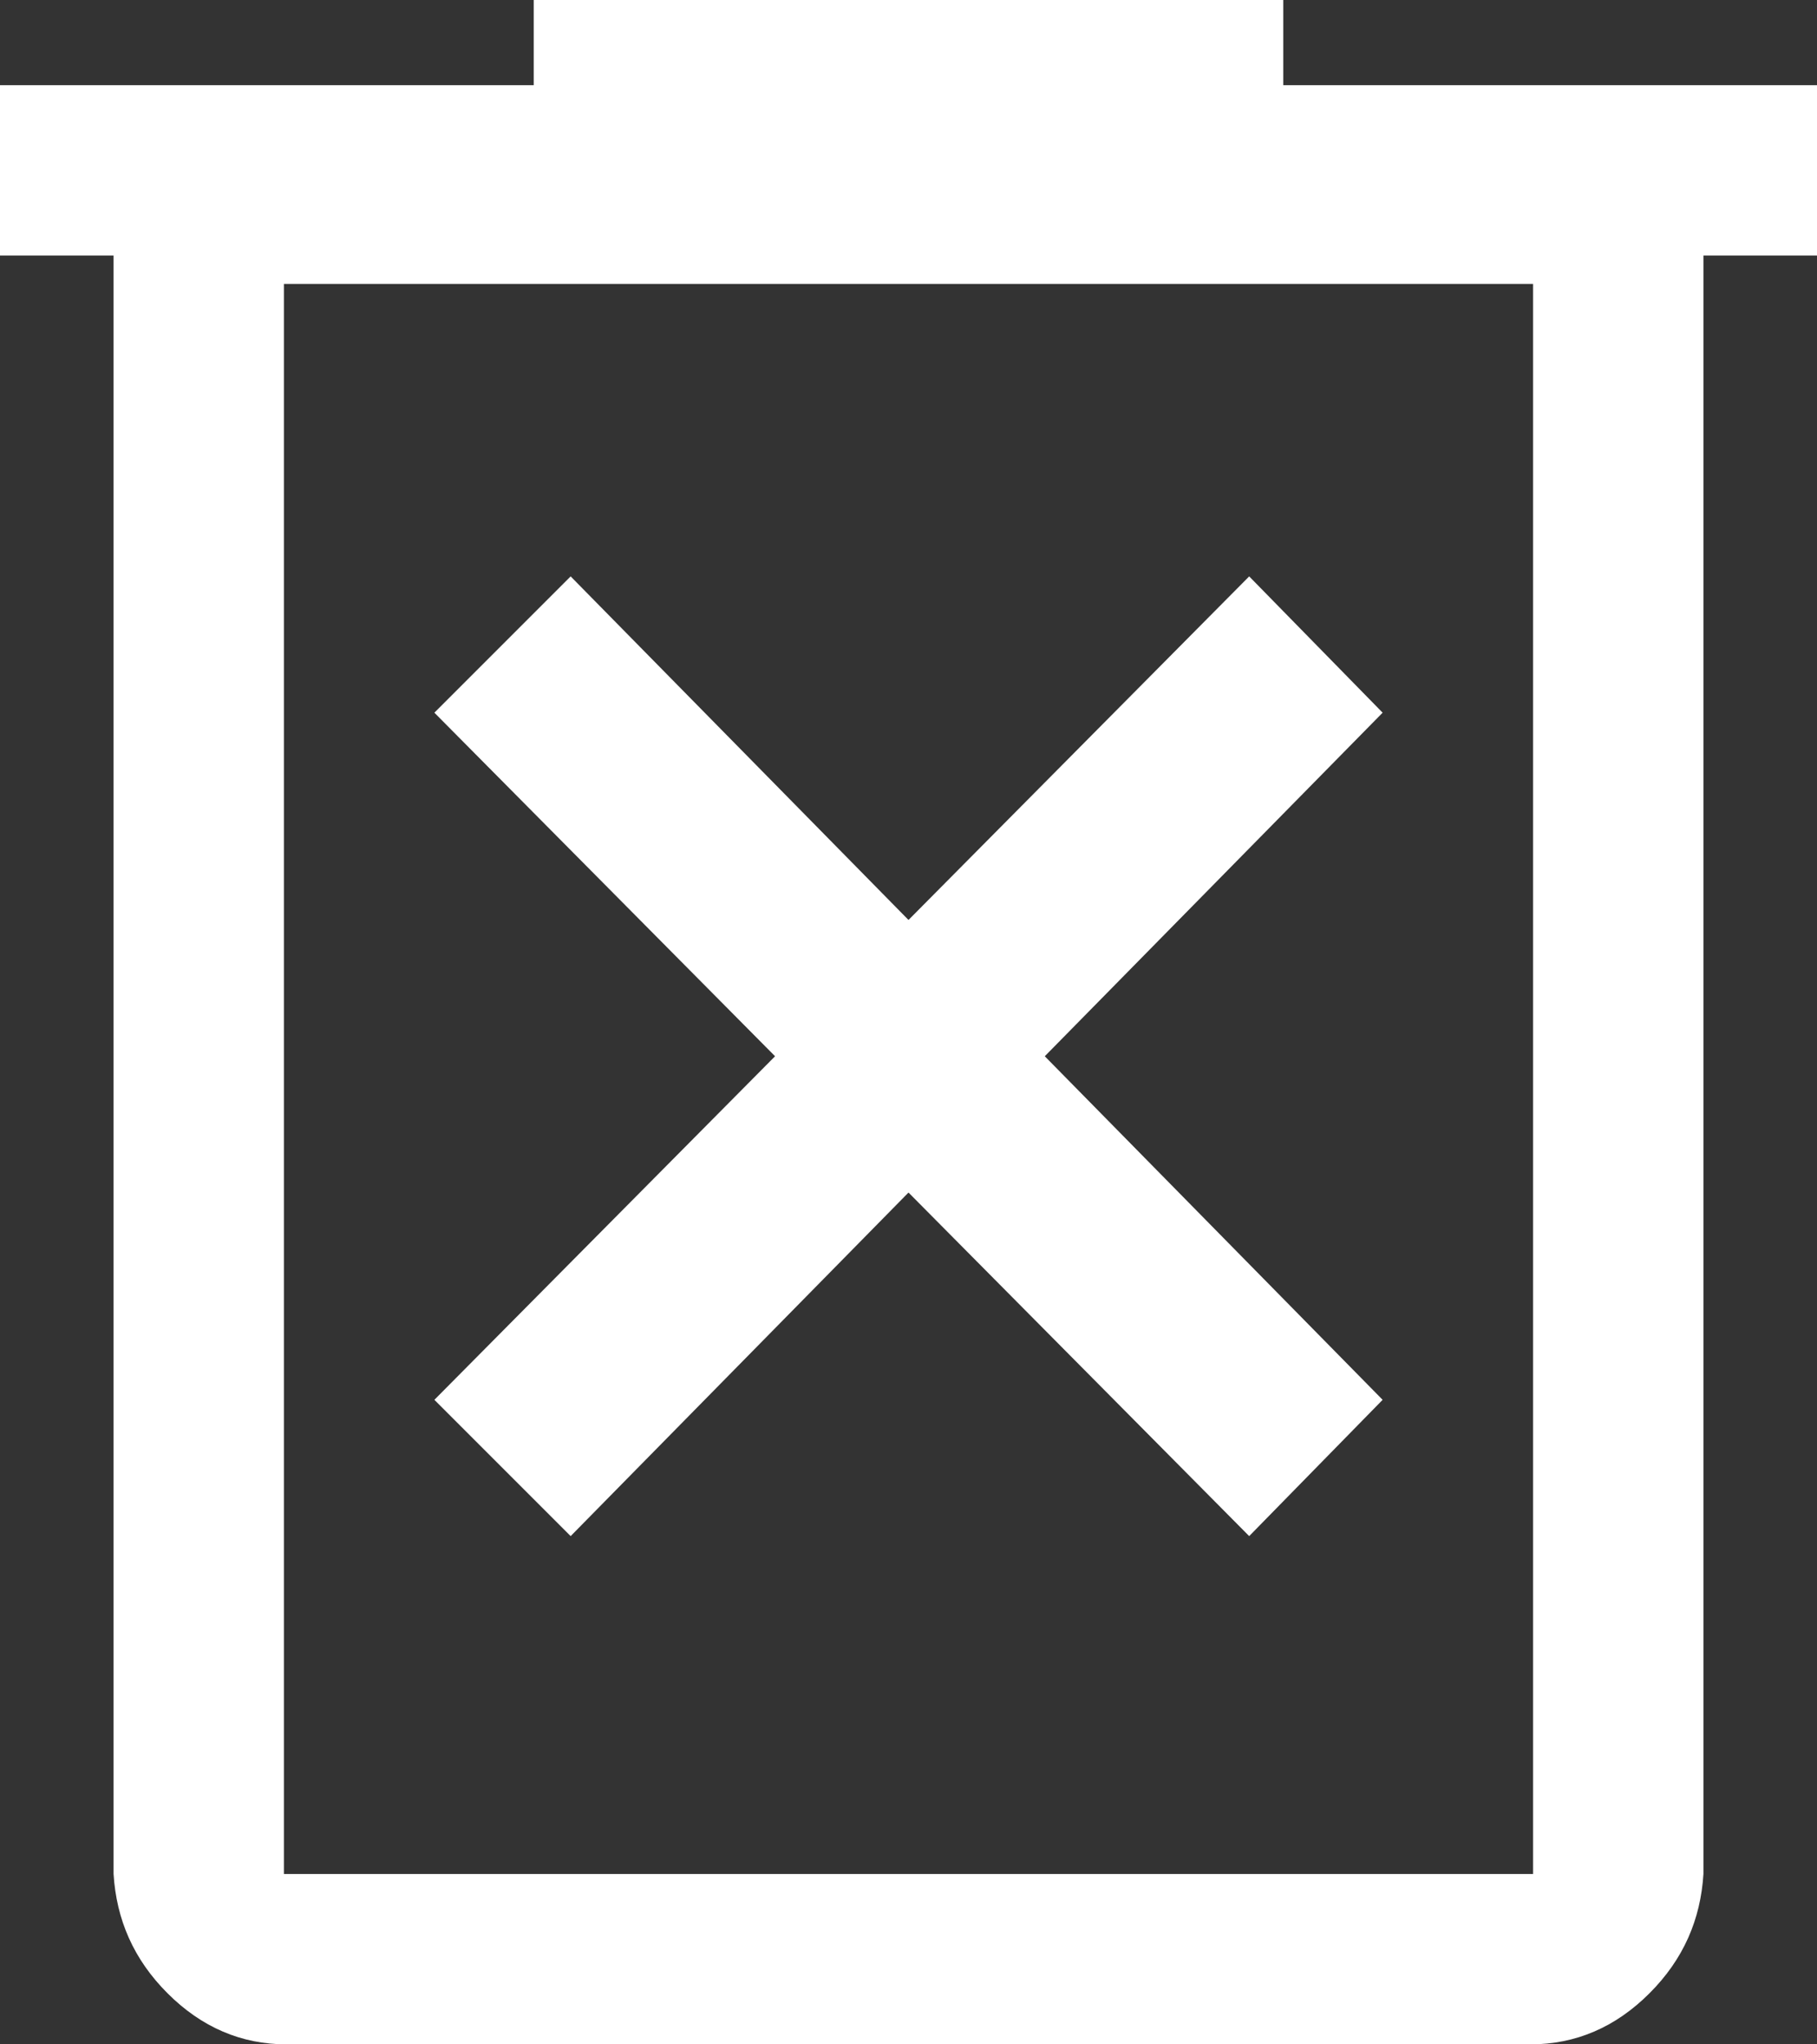 ﻿<?xml version="1.0" encoding="utf-8"?>
<svg version="1.1" xmlns:xlink="http://www.w3.org/1999/xlink" width="32px" height="36px" xmlns="http://www.w3.org/2000/svg">
  <rect width="100%" height="100%" fill="#333333" stroke="none"/>
  <g transform="matrix(1 0 0 1 -840 -721 )">
    <path d="M 7.65 24.65  L 10.05 27.05  L 16 21  L 22 27.05  L 24.35 24.65  L 18.4 18.6  L 24.35 12.55  L 22 10.15  L 16 16.2  L 10.05 10.15  L 7.65 12.55  L 13.65 18.6  L 7.65 24.65  Z M 26.95 36  L 5.05 36  C 4.25 36  3.55 35.7  2.95 35.1  C 2.35 34.5  2.05 33.8  2 33  L 2 4.5  L 0 4.5  L 0 1.5  L 9.4 1.5  L 9.4 0  L 22.6 0  L 22.6 1.5  L 32 1.5  L 32 4.5  L 30 4.5  L 30 33  C 29.95 33.8  29.65 34.5  29.05 35.1  C 28.45 35.7  27.75 36  26.95 36  Z M 27 33  L 27 5  L 5 5  L 5 33  L 27 33  Z " fill-rule="nonzero" fill="#ffffff" stroke="none" transform="matrix(1 0 0 1 840 721 )" />
  </g>
</svg>